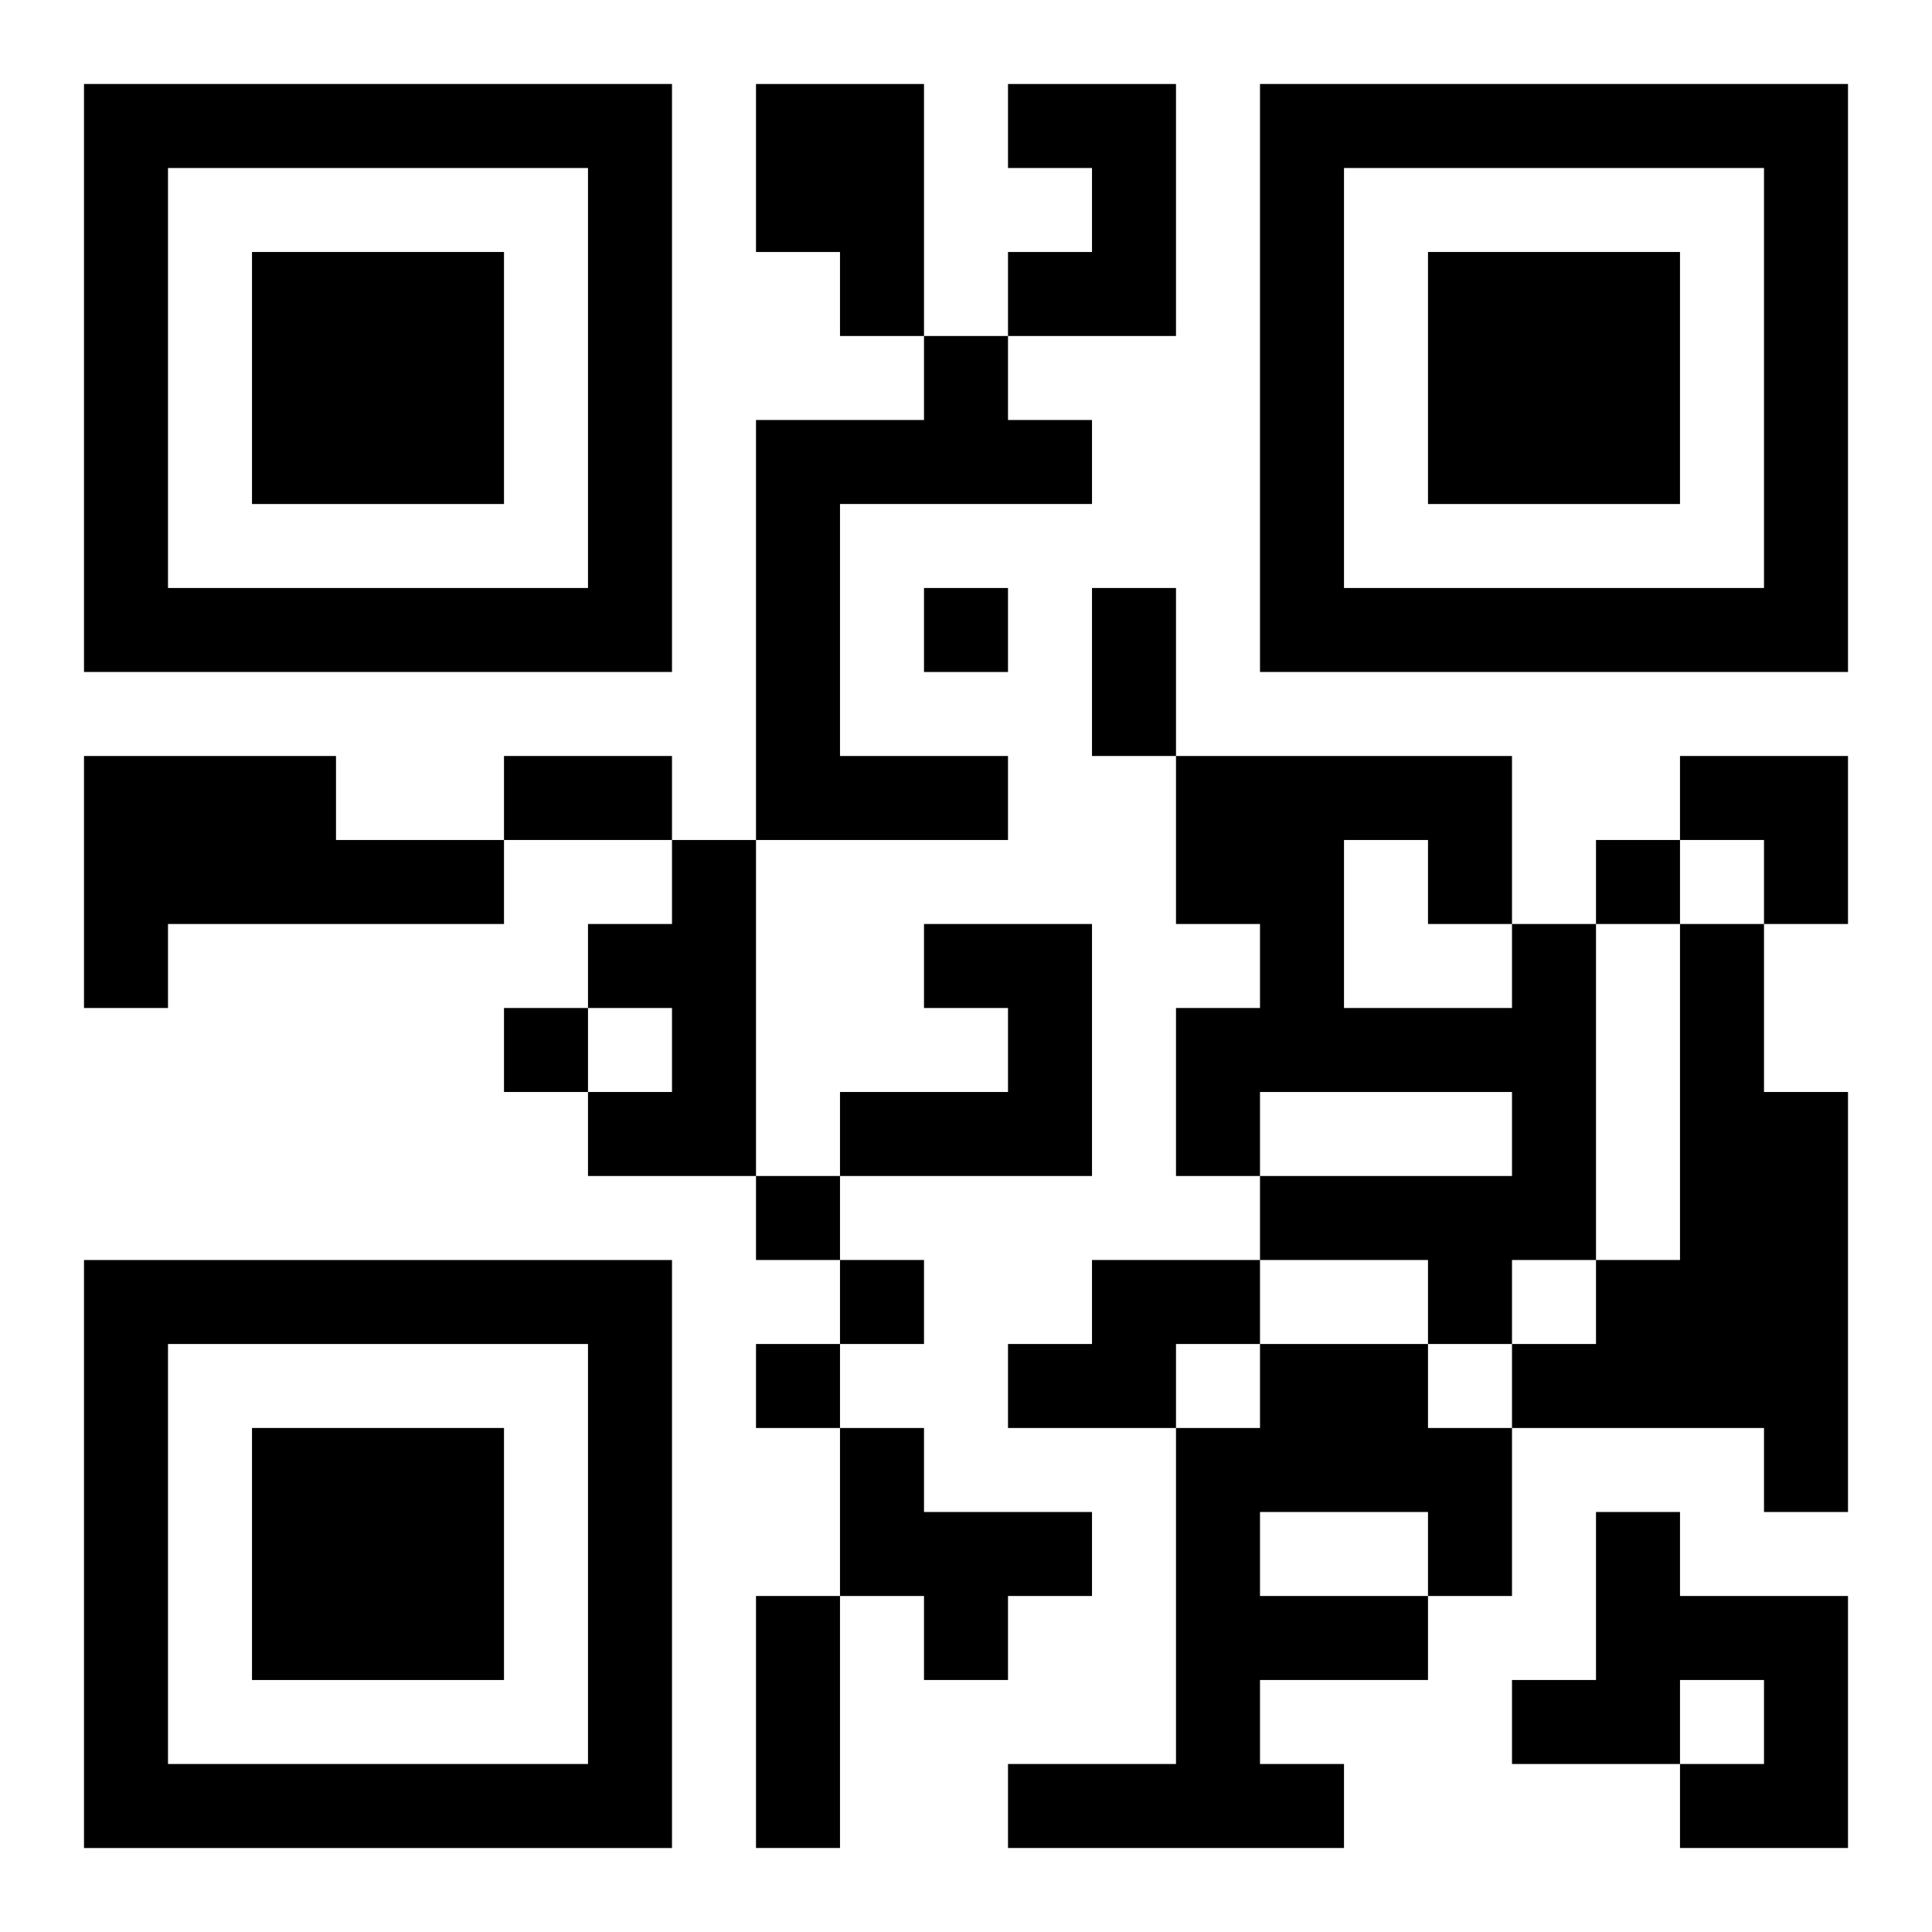 <?xml version="1.0" encoding="UTF-8"?>
<svg width="250" height="250" baseProfile="full" version="1.1" viewBox="-1 -1 23 23" xmlns="http://www.w3.org/2000/svg" xmlns:xlink="http://www.w3.org/1999/xlink"><symbol id="a"><path d="m0 7v7h7v-7h-7zm1 1h5v5h-5v-5zm1 1v3h3v-3h-3z"/></symbol><use y="-7" xlink:href="#a"/><use y="7" xlink:href="#a"/><use x="14" y="-7" xlink:href="#a"/><path d="m8 0h2v3h-1v-1h-1v-2m3 0h2v3h-2v-1h1v-1h-1v-1m-1 3h1v1h1v1h-3v3h2v1h-3v-5h2v-1m-10 5h3v1h2v1h-4v1h-1v-3m7 1h1v4h-2v-1h1v-1h-1v-1h1v-1m3 1h2v3h-3v-1h2v-1h-1v-1m7 0h1v4h-1v1h-1v-1h-2v-1h3v-1h-3v1h-1v-2h1v-1h-1v-2h4v2m-2-1v2h2v-1h-1v-1h-1m4 1h1v2h1v5h-1v-1h-3v-1h1v-1h1v-4m-7 4h2v1h-1v1h-2v-1h1v-1m2 1h2v1h1v2h-1v1h-2v1h1v1h-4v-1h2v-4h1v-1m0 2v1h2v-1h-2m-5-1h1v1h2v1h-1v1h-1v-1h-1v-2m9 1h1v1h2v3h-2v-1h1v-1h-1v1h-2v-1h1v-2m-8-11v1h1v-1h-1m8 3v1h1v-1h-1m-13 2v1h1v-1h-1m3 2v1h1v-1h-1m1 1v1h1v-1h-1m-1 1v1h1v-1h-1m4-9h1v2h-1v-2m-7 2h2v1h-2v-1m3 10h1v3h-1v-3m11-10h2v2h-1v-1h-1z"/></svg>
